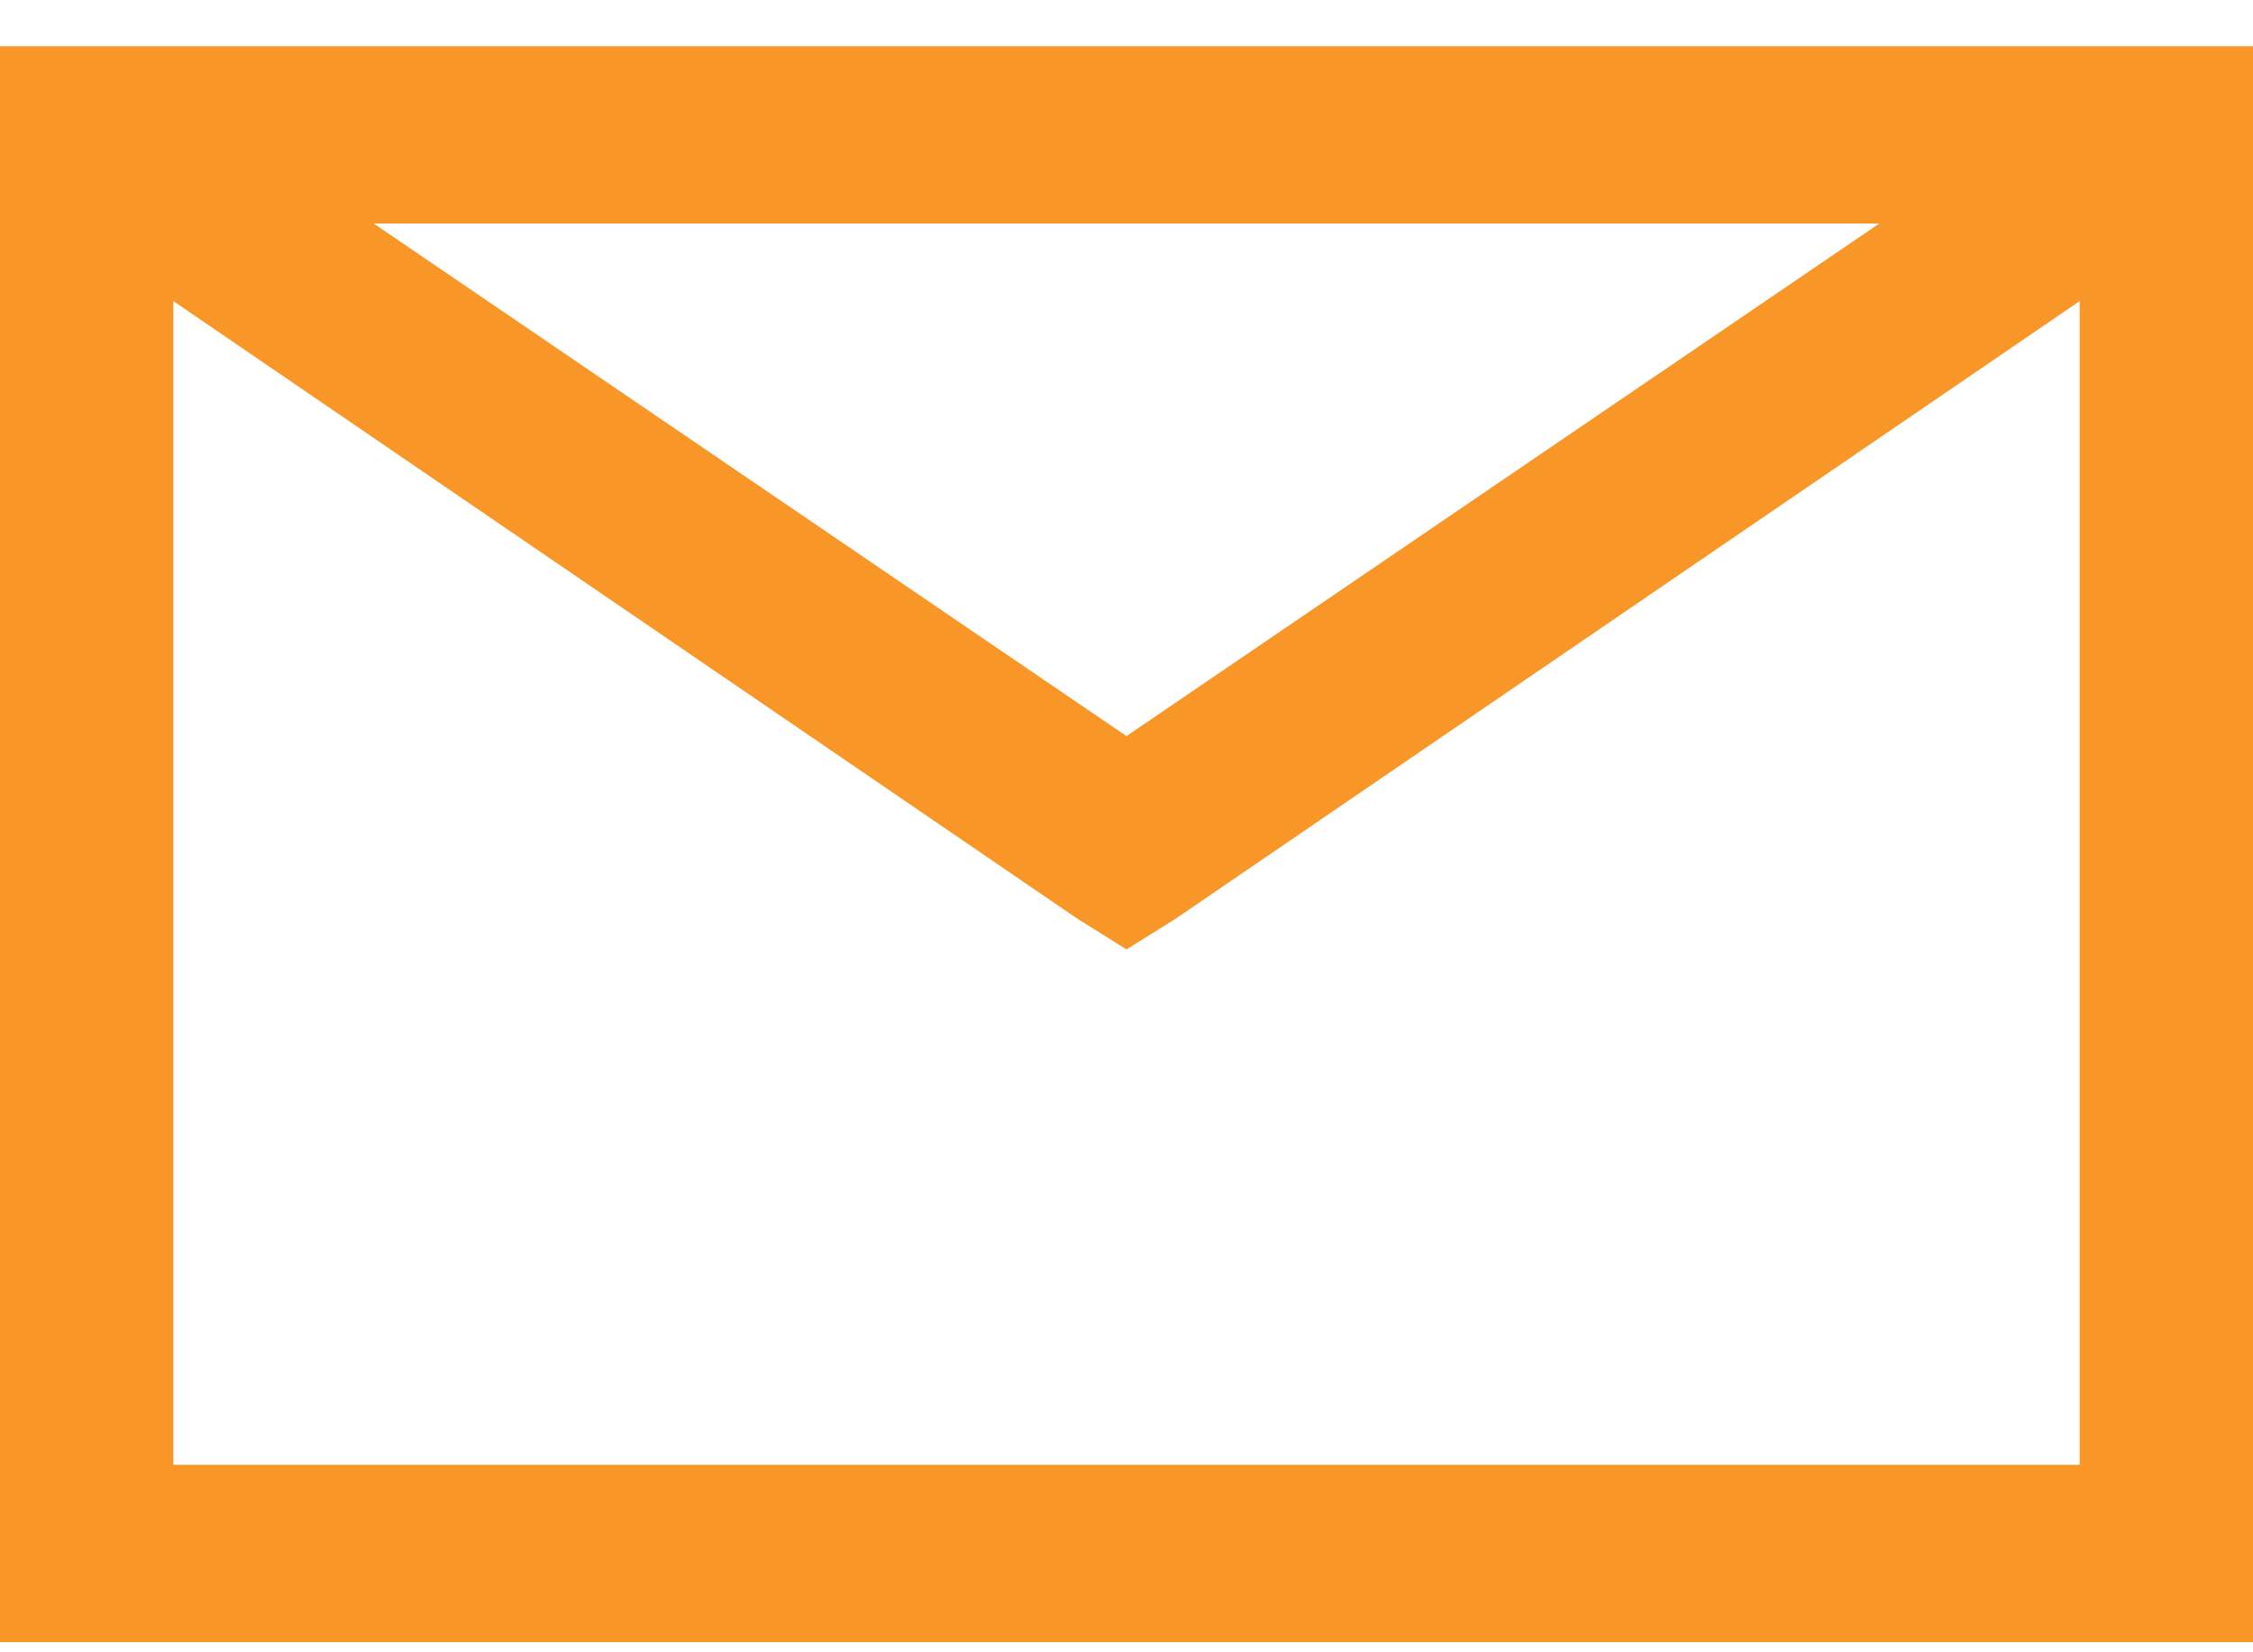<?xml version="1.0" encoding="UTF-8"?>
<svg width="30px" height="22px" viewBox="0 0 30 22" version="1.1" xmlns="http://www.w3.org/2000/svg" xmlns:xlink="http://www.w3.org/1999/xlink">
    <title>path-2</title>
    <g id="Page-1" stroke="none" stroke-width="1" fill="none" fill-rule="evenodd">
        <g id="icon_mail" fill="#F89728" fill-rule="nonzero">
            <path d="M0,0.615 L0,21.864 L30,21.864 L30,0.615 L0,0.615 Z M4.976,2.976 L25.024,2.976 L15,9.801 L4.976,2.976 Z M2.308,4.009 L14.351,12.236 L15,12.641 L15.649,12.236 L27.692,4.009 L27.692,19.503 L2.308,19.503 L2.308,4.009 Z" id="path-2"></path>
        </g>
    </g>
</svg>